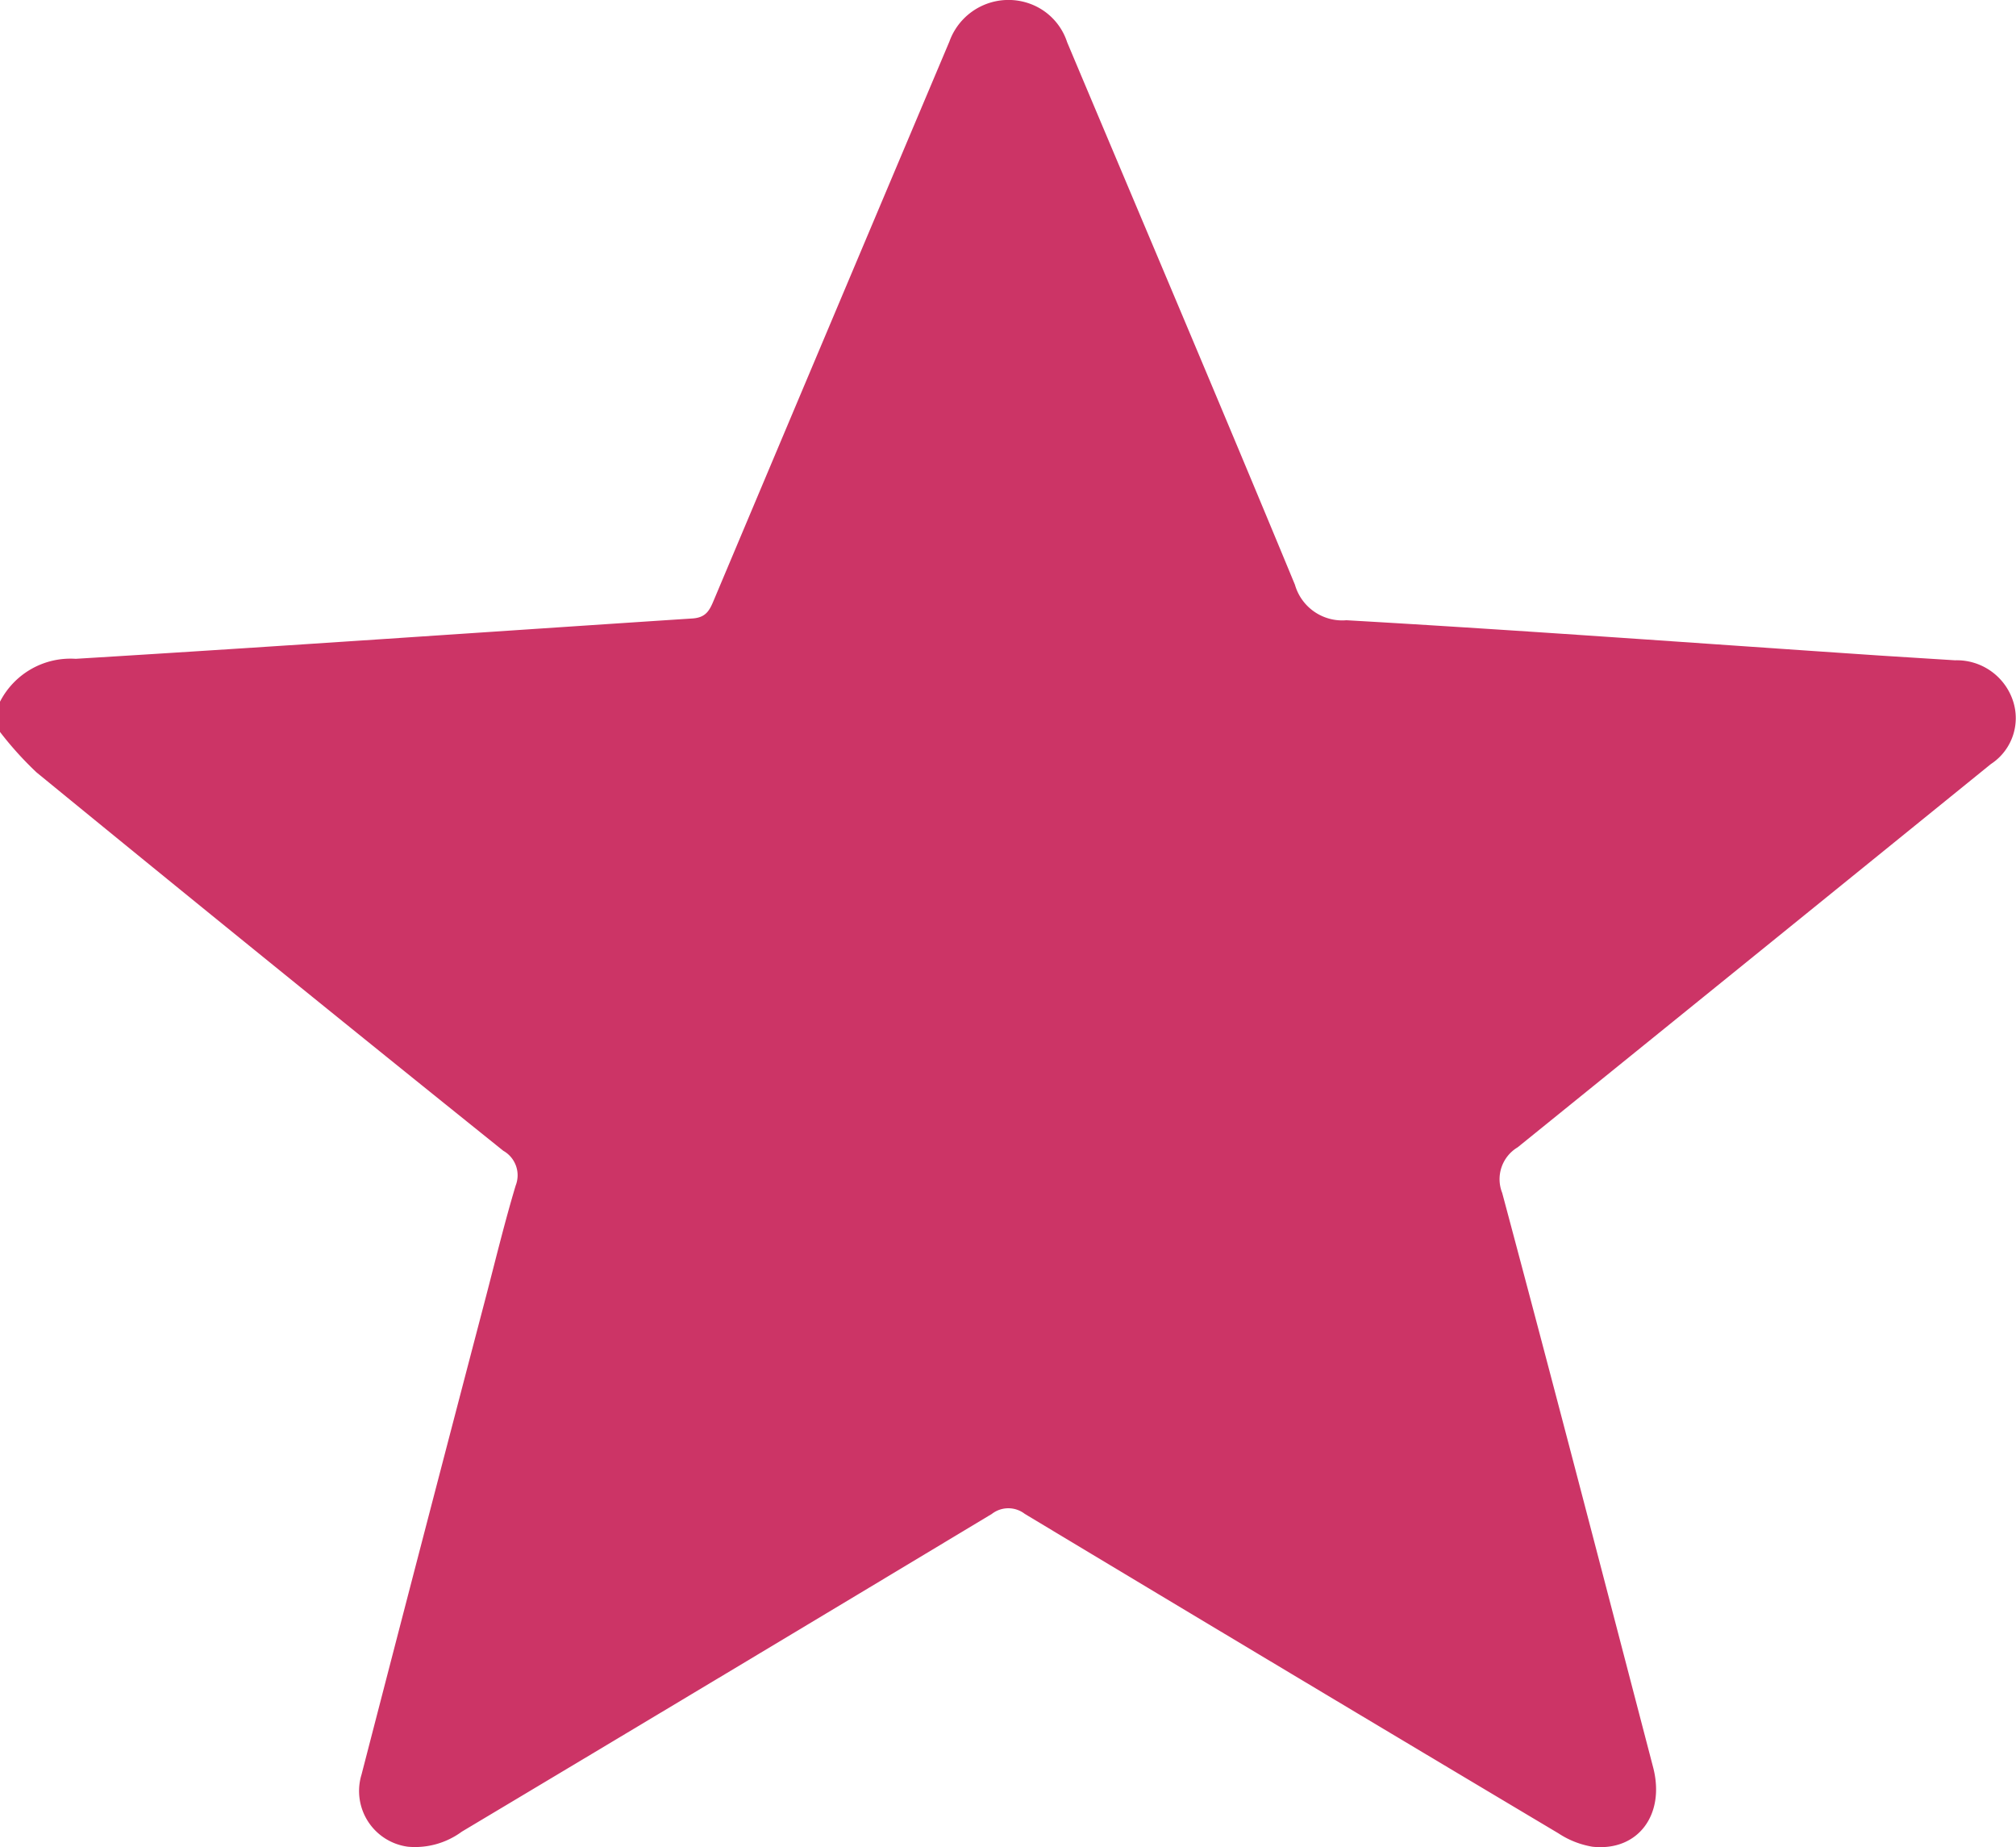 <svg id="Raggruppa_377" data-name="Raggruppa 377" xmlns="http://www.w3.org/2000/svg" xmlns:xlink="http://www.w3.org/1999/xlink" width="15" height="13.742" viewBox="0 0 15 13.742">
  <defs>
    <clipPath id="clip-path">
      <rect id="Rettangolo_206" data-name="Rettangolo 206" width="15" height="13.742" fill="#cc3466"/>
    </clipPath>
  </defs>
  <g id="Raggruppa_360" data-name="Raggruppa 360" clip-path="url(#clip-path)">
    <path id="Tracciato_1082" data-name="Tracciato 1082" d="M0,5.219A.589.589,0,0,1,.563,4.9c1.53-.093,3.058-.2,4.587-.3.1-.006.128-.057.159-.131Q6.185,2.389,7.064.308A.467.467,0,0,1,7.689.037.453.453,0,0,1,7.94.313C8.506,1.658,9.077,3,9.635,4.349a.366.366,0,0,0,.383.264c1.325.076,2.649.174,3.973.263l.555.035a.44.44,0,0,1,.431.3.408.408,0,0,1-.164.472q-1.76,1.427-3.521,2.851a.276.276,0,0,0-.115.339c.381,1.423.751,2.848,1.123,4.273.092.353-.113.627-.451.591a.656.656,0,0,1-.254-.1q-1.987-1.184-3.97-2.376a.2.2,0,0,0-.245,0q-1.97,1.185-3.944,2.364a.587.587,0,0,1-.4.112A.418.418,0,0,1,2.69,13.2q.46-1.779.926-3.556c.072-.276.139-.553.221-.826a.209.209,0,0,0-.092-.258Q2,7.159.272,5.745A2.551,2.551,0,0,1,0,5.444V5.219" transform="translate(0 0.001)" fill="#cc3466"/>
  </g>
</svg>
